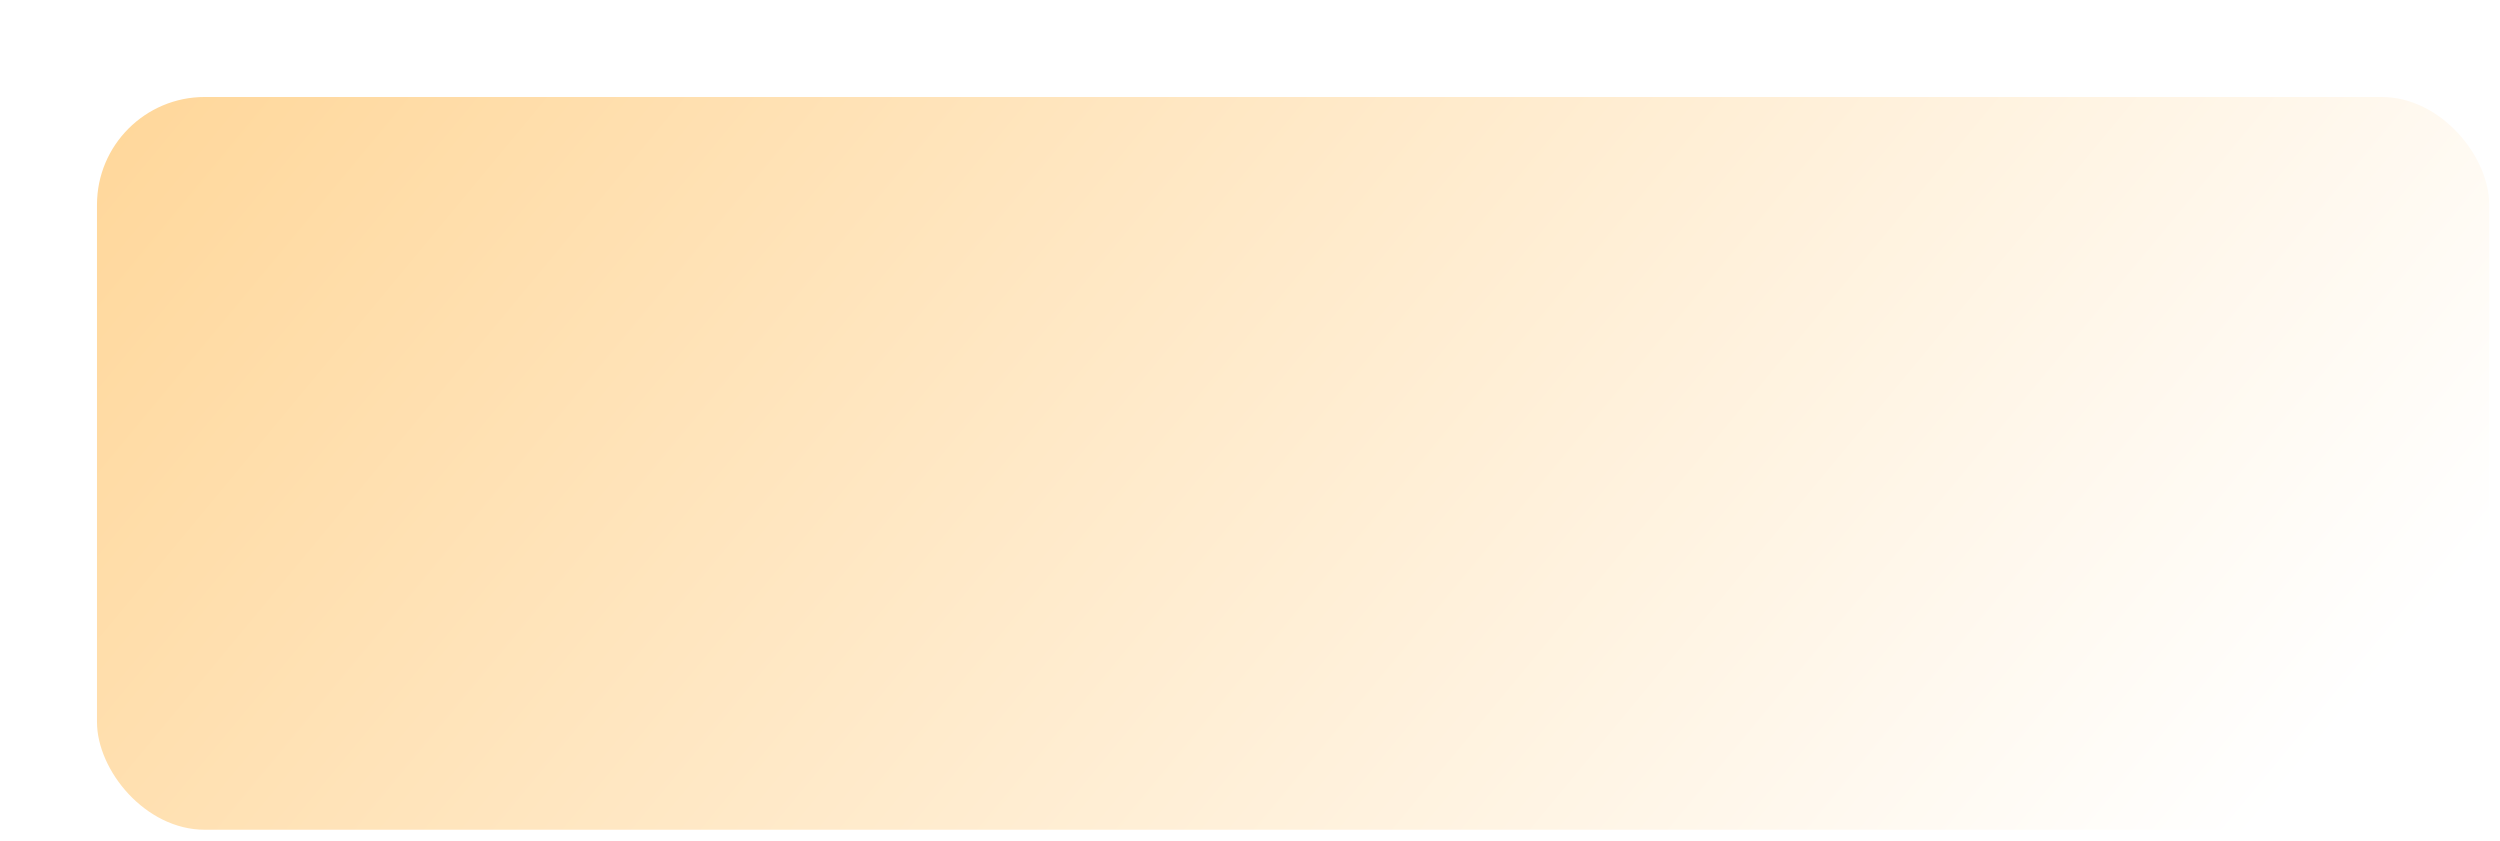 <?xml version="1.0" encoding="UTF-8"?> <svg xmlns="http://www.w3.org/2000/svg" width="232" height="78" viewBox="0 0 232 78" fill="none"> <g filter="url(#filter0_di_70_2)"> <rect x="2" y="1" width="222" height="68" rx="10" fill="url(#paint0_linear_70_2)"></rect> </g> <defs> <filter id="filter0_di_70_2" x="0" y="0" width="232" height="78" filterUnits="userSpaceOnUse" color-interpolation-filters="sRGB"> <feFlood flood-opacity="0" result="BackgroundImageFix"></feFlood> <feColorMatrix in="SourceAlpha" type="matrix" values="0 0 0 0 0 0 0 0 0 0 0 0 0 0 0 0 0 0 127 0" result="hardAlpha"></feColorMatrix> <feOffset dx="3" dy="4"></feOffset> <feGaussianBlur stdDeviation="2.5"></feGaussianBlur> <feComposite in2="hardAlpha" operator="out"></feComposite> <feColorMatrix type="matrix" values="0 0 0 0 0 0 0 0 0 0 0 0 0 0 0 0 0 0 0.25 0"></feColorMatrix> <feBlend mode="normal" in2="BackgroundImageFix" result="effect1_dropShadow_70_2"></feBlend> <feBlend mode="normal" in="SourceGraphic" in2="effect1_dropShadow_70_2" result="shape"></feBlend> <feColorMatrix in="SourceAlpha" type="matrix" values="0 0 0 0 0 0 0 0 0 0 0 0 0 0 0 0 0 0 127 0" result="hardAlpha"></feColorMatrix> <feOffset dx="4" dy="4"></feOffset> <feGaussianBlur stdDeviation="2.5"></feGaussianBlur> <feComposite in2="hardAlpha" operator="arithmetic" k2="-1" k3="1"></feComposite> <feColorMatrix type="matrix" values="0 0 0 0 1 0 0 0 0 1 0 0 0 0 1 0 0 0 0.25 0"></feColorMatrix> <feBlend mode="normal" in2="shape" result="effect2_innerShadow_70_2"></feBlend> </filter> <linearGradient id="paint0_linear_70_2" x1="179" y1="97.156" x2="11.655" y2="-41.524" gradientUnits="userSpaceOnUse"> <stop stop-color="white"></stop> <stop offset="1" stop-color="#FFD390"></stop> <stop offset="1" stop-color="#FDF7C6"></stop> </linearGradient> </defs> </svg> 